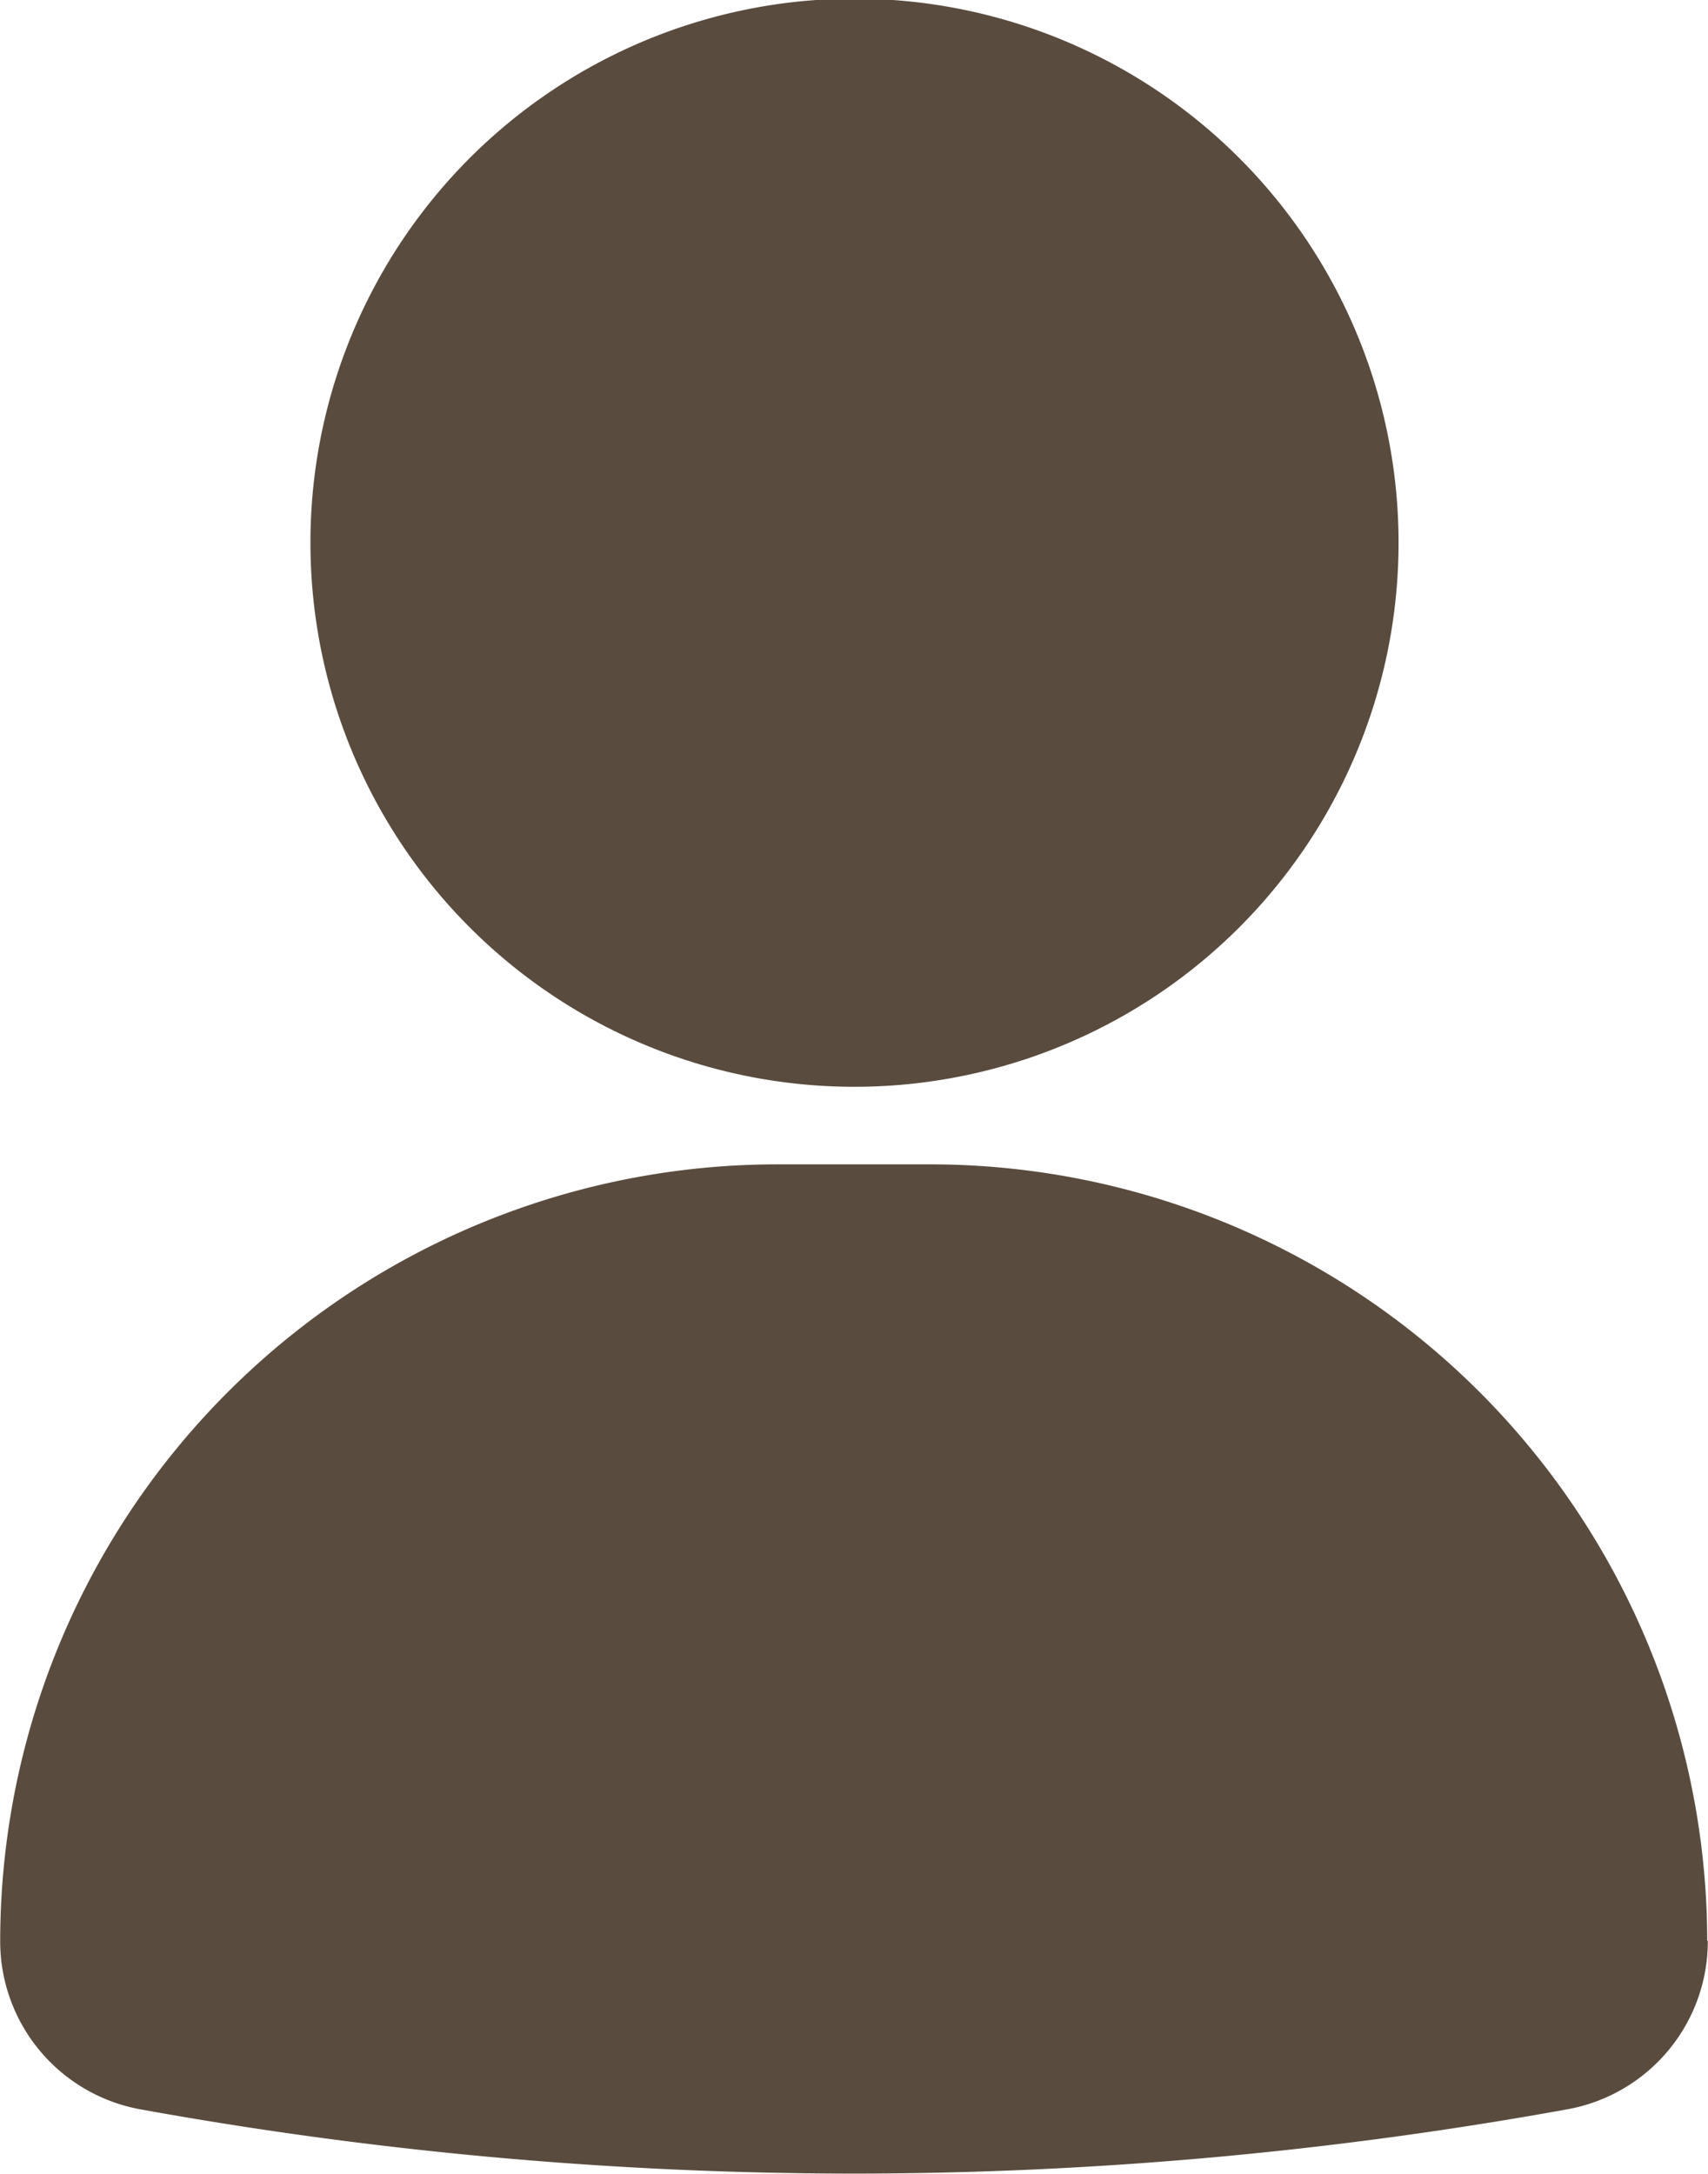 <svg xmlns="http://www.w3.org/2000/svg" width="8.853" height="11.267" viewBox="0 0 8.853 11.267">
  <g id="noun-person-6967166" transform="translate(-15.625 -6.25)">
    <path id="Path_24921" data-name="Path 24921" d="M24.477,16.309a.885.885,0,0,1-.724.873,20.769,20.769,0,0,1-3.7.334,20.779,20.779,0,0,1-3.7-.333.885.885,0,0,1-.727-.874,4.029,4.029,0,0,1,4.024-4.024h.8a4.029,4.029,0,0,1,4.024,4.024Zm-4.426-4.426a2.82,2.82,0,1,0-1.991-.826,2.818,2.818,0,0,0,1.991.826Z" transform="translate(0 0)" fill="#594c3e"/>
  </g>
</svg>
